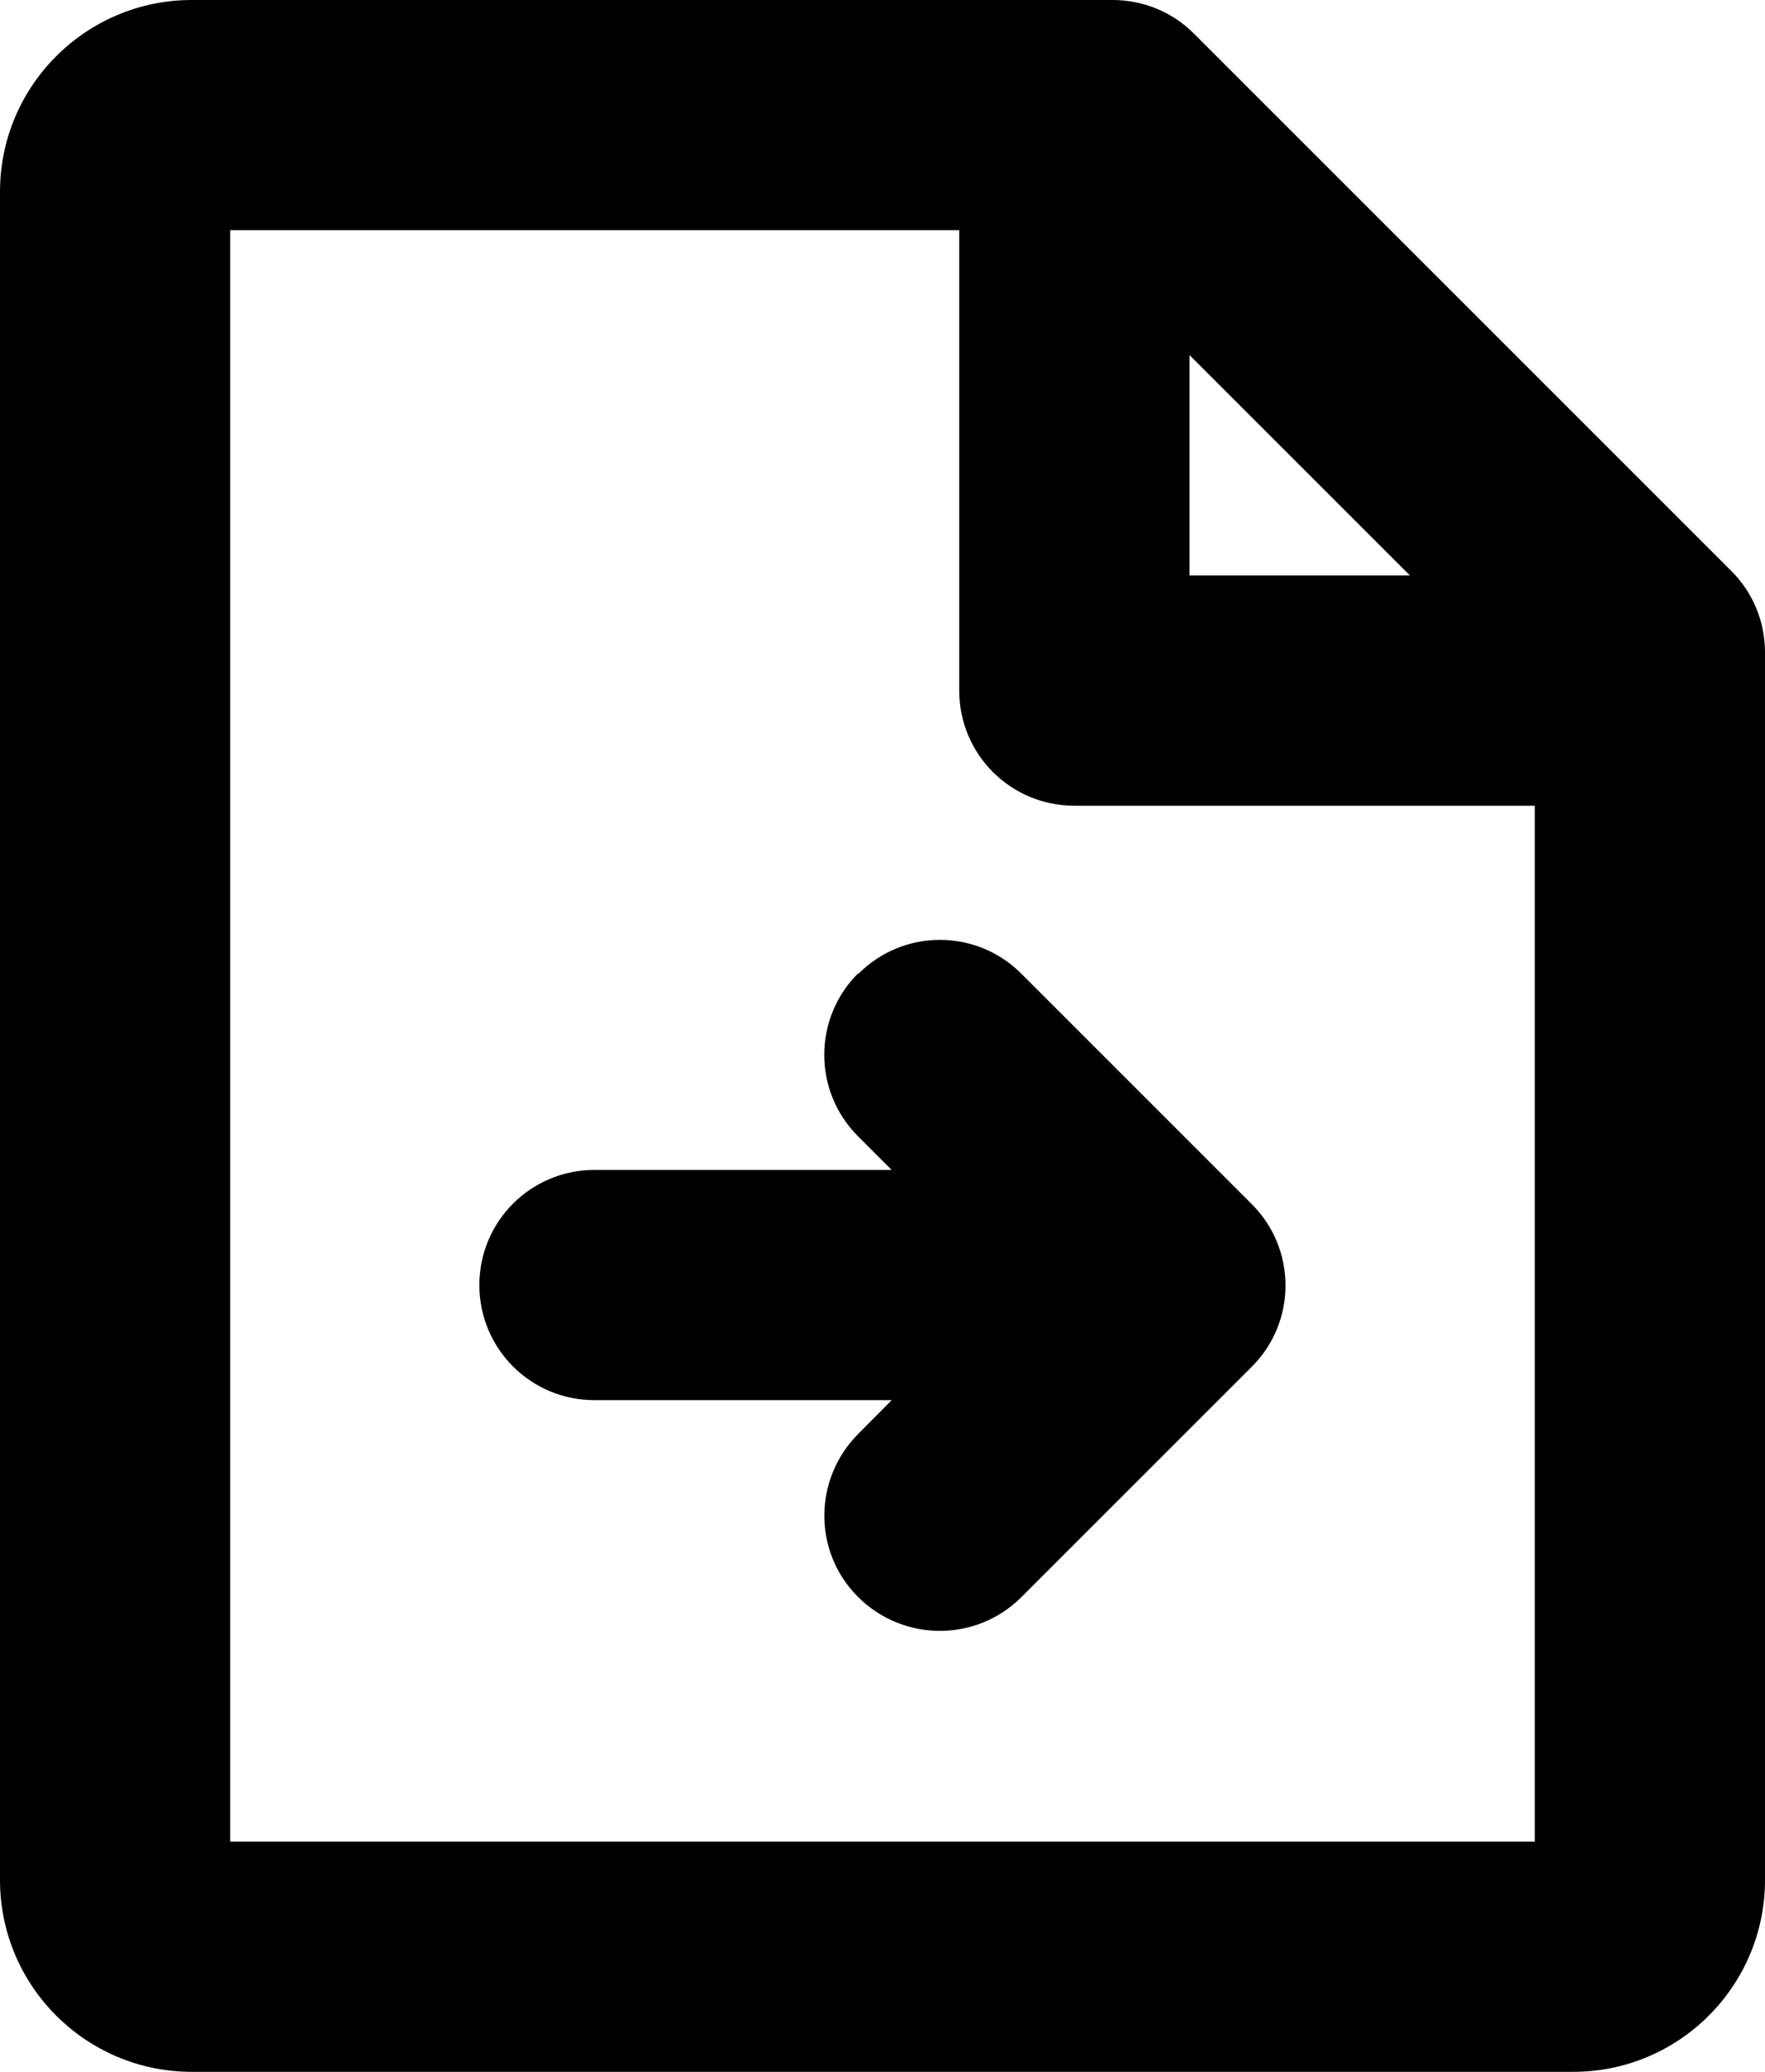 <?xml version="1.0" encoding="UTF-8"?><svg id="Layer_1" xmlns="http://www.w3.org/2000/svg" viewBox="0 0 69 81"><path d="M67.68,22.32L46.68,1.32C45.84.47,44.69,0,43.5,0H7.5C3.36,0,0,3.36,0,7.5v66c0,4.14,3.36,7.5,7.5,7.5h54c4.14,0,7.5-3.36,7.5-7.5V25.5c0-1.19-.47-2.34-1.32-3.18ZM46.5,13.88l8.62,8.62h-8.62v-8.62ZM9,72V9h28.5v18c0,2.49,2.01,4.5,4.5,4.5h18v40.5H9ZM33.56,38.07c1.75-1.76,4.6-1.77,6.36-.01,0,0,0,0,.01.01l9,9c1.76,1.75,1.77,4.6.01,6.36,0,0,0,0-.01.01l-9,9c-1.76,1.76-4.61,1.76-6.38,0s-1.76-4.61,0-6.38l1.31-1.32h-11.62c-2.49,0-4.5-2.01-4.5-4.5s2.01-4.5,4.5-4.5h11.62l-1.32-1.32c-1.76-1.76-1.75-4.61,0-6.36,0,0,0,0,0,0Z"/></svg>